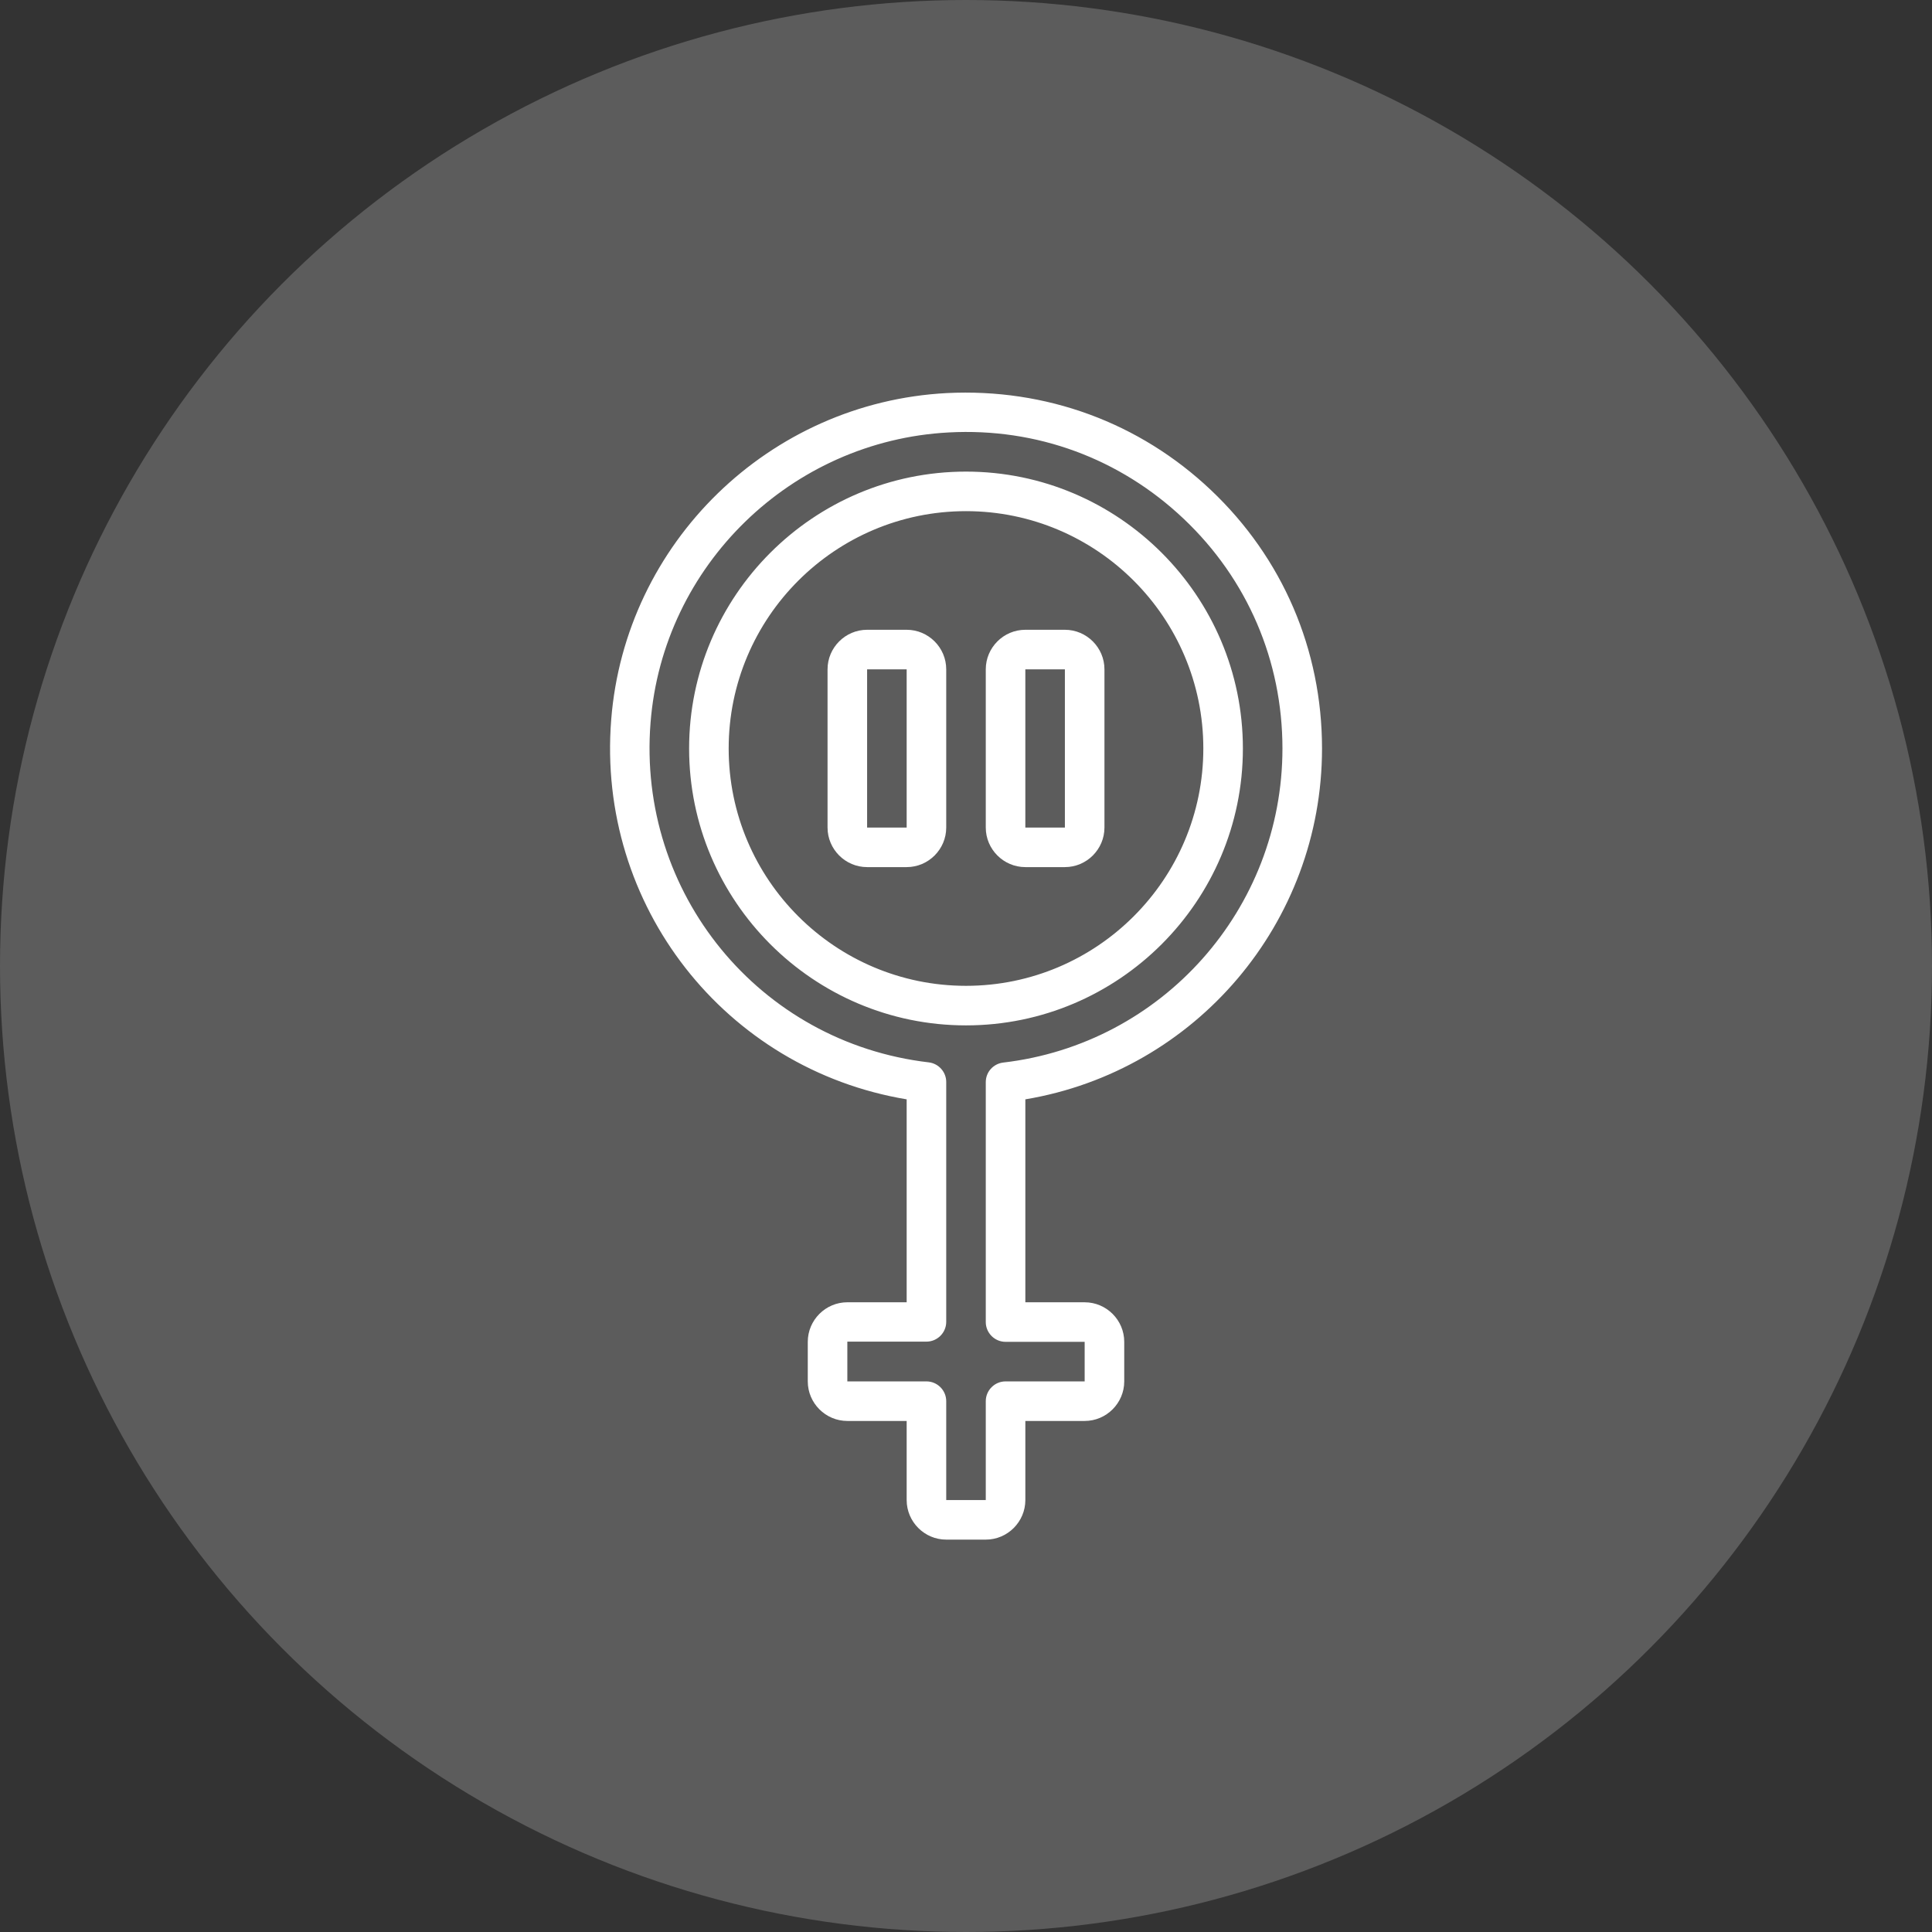 <svg width="145" height="145" viewBox="0 0 145 145" fill="none" xmlns="http://www.w3.org/2000/svg">
<rect x="0" y="0" width="145" height="145" fill="#333333" stroke="none"/>
<circle cx="72.5" cy="72.5" r="72.5" fill="white" fill-opacity="0.2"/>
<path d="M73.984 115.551H71.016C69.383 115.551 68.047 114.215 68.047 112.582V106.645H63.594C61.961 106.645 60.625 105.309 60.625 103.676V100.707C60.625 99.074 61.961 97.738 63.594 97.738H68.047V82.508C54.435 80.237 44.772 67.976 45.871 54.023C46.91 40.738 57.731 30.199 71.061 29.501C78.483 29.13 85.518 31.698 90.892 36.79C96.266 41.881 99.22 48.768 99.22 56.176C99.22 69.269 89.735 80.371 76.954 82.508V97.739H81.407C83.04 97.739 84.376 99.074 84.376 100.707V103.676C84.376 105.309 83.04 106.645 81.407 106.645H76.954V112.582C76.954 114.215 75.618 115.551 73.985 115.551L73.984 115.551ZM63.594 100.707V103.676H69.531C70.348 103.676 71.016 104.344 71.016 105.16V112.582H73.984V105.16C73.984 104.344 74.652 103.676 75.469 103.676H81.406V100.707H75.469C74.652 100.707 73.984 100.039 73.984 99.223V81.217C73.984 80.46 74.549 79.837 75.291 79.748C87.24 78.352 96.25 68.214 96.25 56.176C96.25 49.6 93.623 43.469 88.843 38.942C84.063 34.414 77.814 32.099 71.209 32.455C59.378 33.079 49.745 42.445 48.824 54.246C47.815 67.041 56.988 78.248 69.709 79.733C70.451 79.822 71.016 80.46 71.016 81.202V99.208C71.016 100.024 70.347 100.692 69.531 100.692H63.594L63.594 100.707ZM72.5 76.957C61.041 76.957 51.719 67.635 51.719 56.176C51.719 44.717 61.041 35.395 72.5 35.395C83.959 35.395 93.281 44.717 93.281 56.176C93.281 67.635 83.959 76.957 72.5 76.957ZM72.5 38.363C62.674 38.363 54.688 46.35 54.688 56.176C54.688 66.002 62.674 73.988 72.5 73.988C82.326 73.988 90.312 66.002 90.312 56.176C90.312 46.35 82.326 38.363 72.5 38.363Z" fill="white"/>
<path d="M68.047 65.078H65.078C63.445 65.078 62.109 63.742 62.109 62.109V50.234C62.109 48.602 63.445 47.266 65.078 47.266H68.047C69.68 47.266 71.016 48.602 71.016 50.234V62.109C71.016 63.742 69.68 65.078 68.047 65.078ZM65.078 50.234V62.109H68.047V50.234H65.078Z" fill="white"/>
<path d="M79.922 65.078H76.953C75.32 65.078 73.984 63.742 73.984 62.109V50.234C73.984 48.602 75.32 47.266 76.953 47.266H79.922C81.555 47.266 82.891 48.602 82.891 50.234V62.109C82.891 63.742 81.555 65.078 79.922 65.078ZM76.953 50.234V62.109H79.922V50.234H76.953Z" fill="white"/>
</svg>
